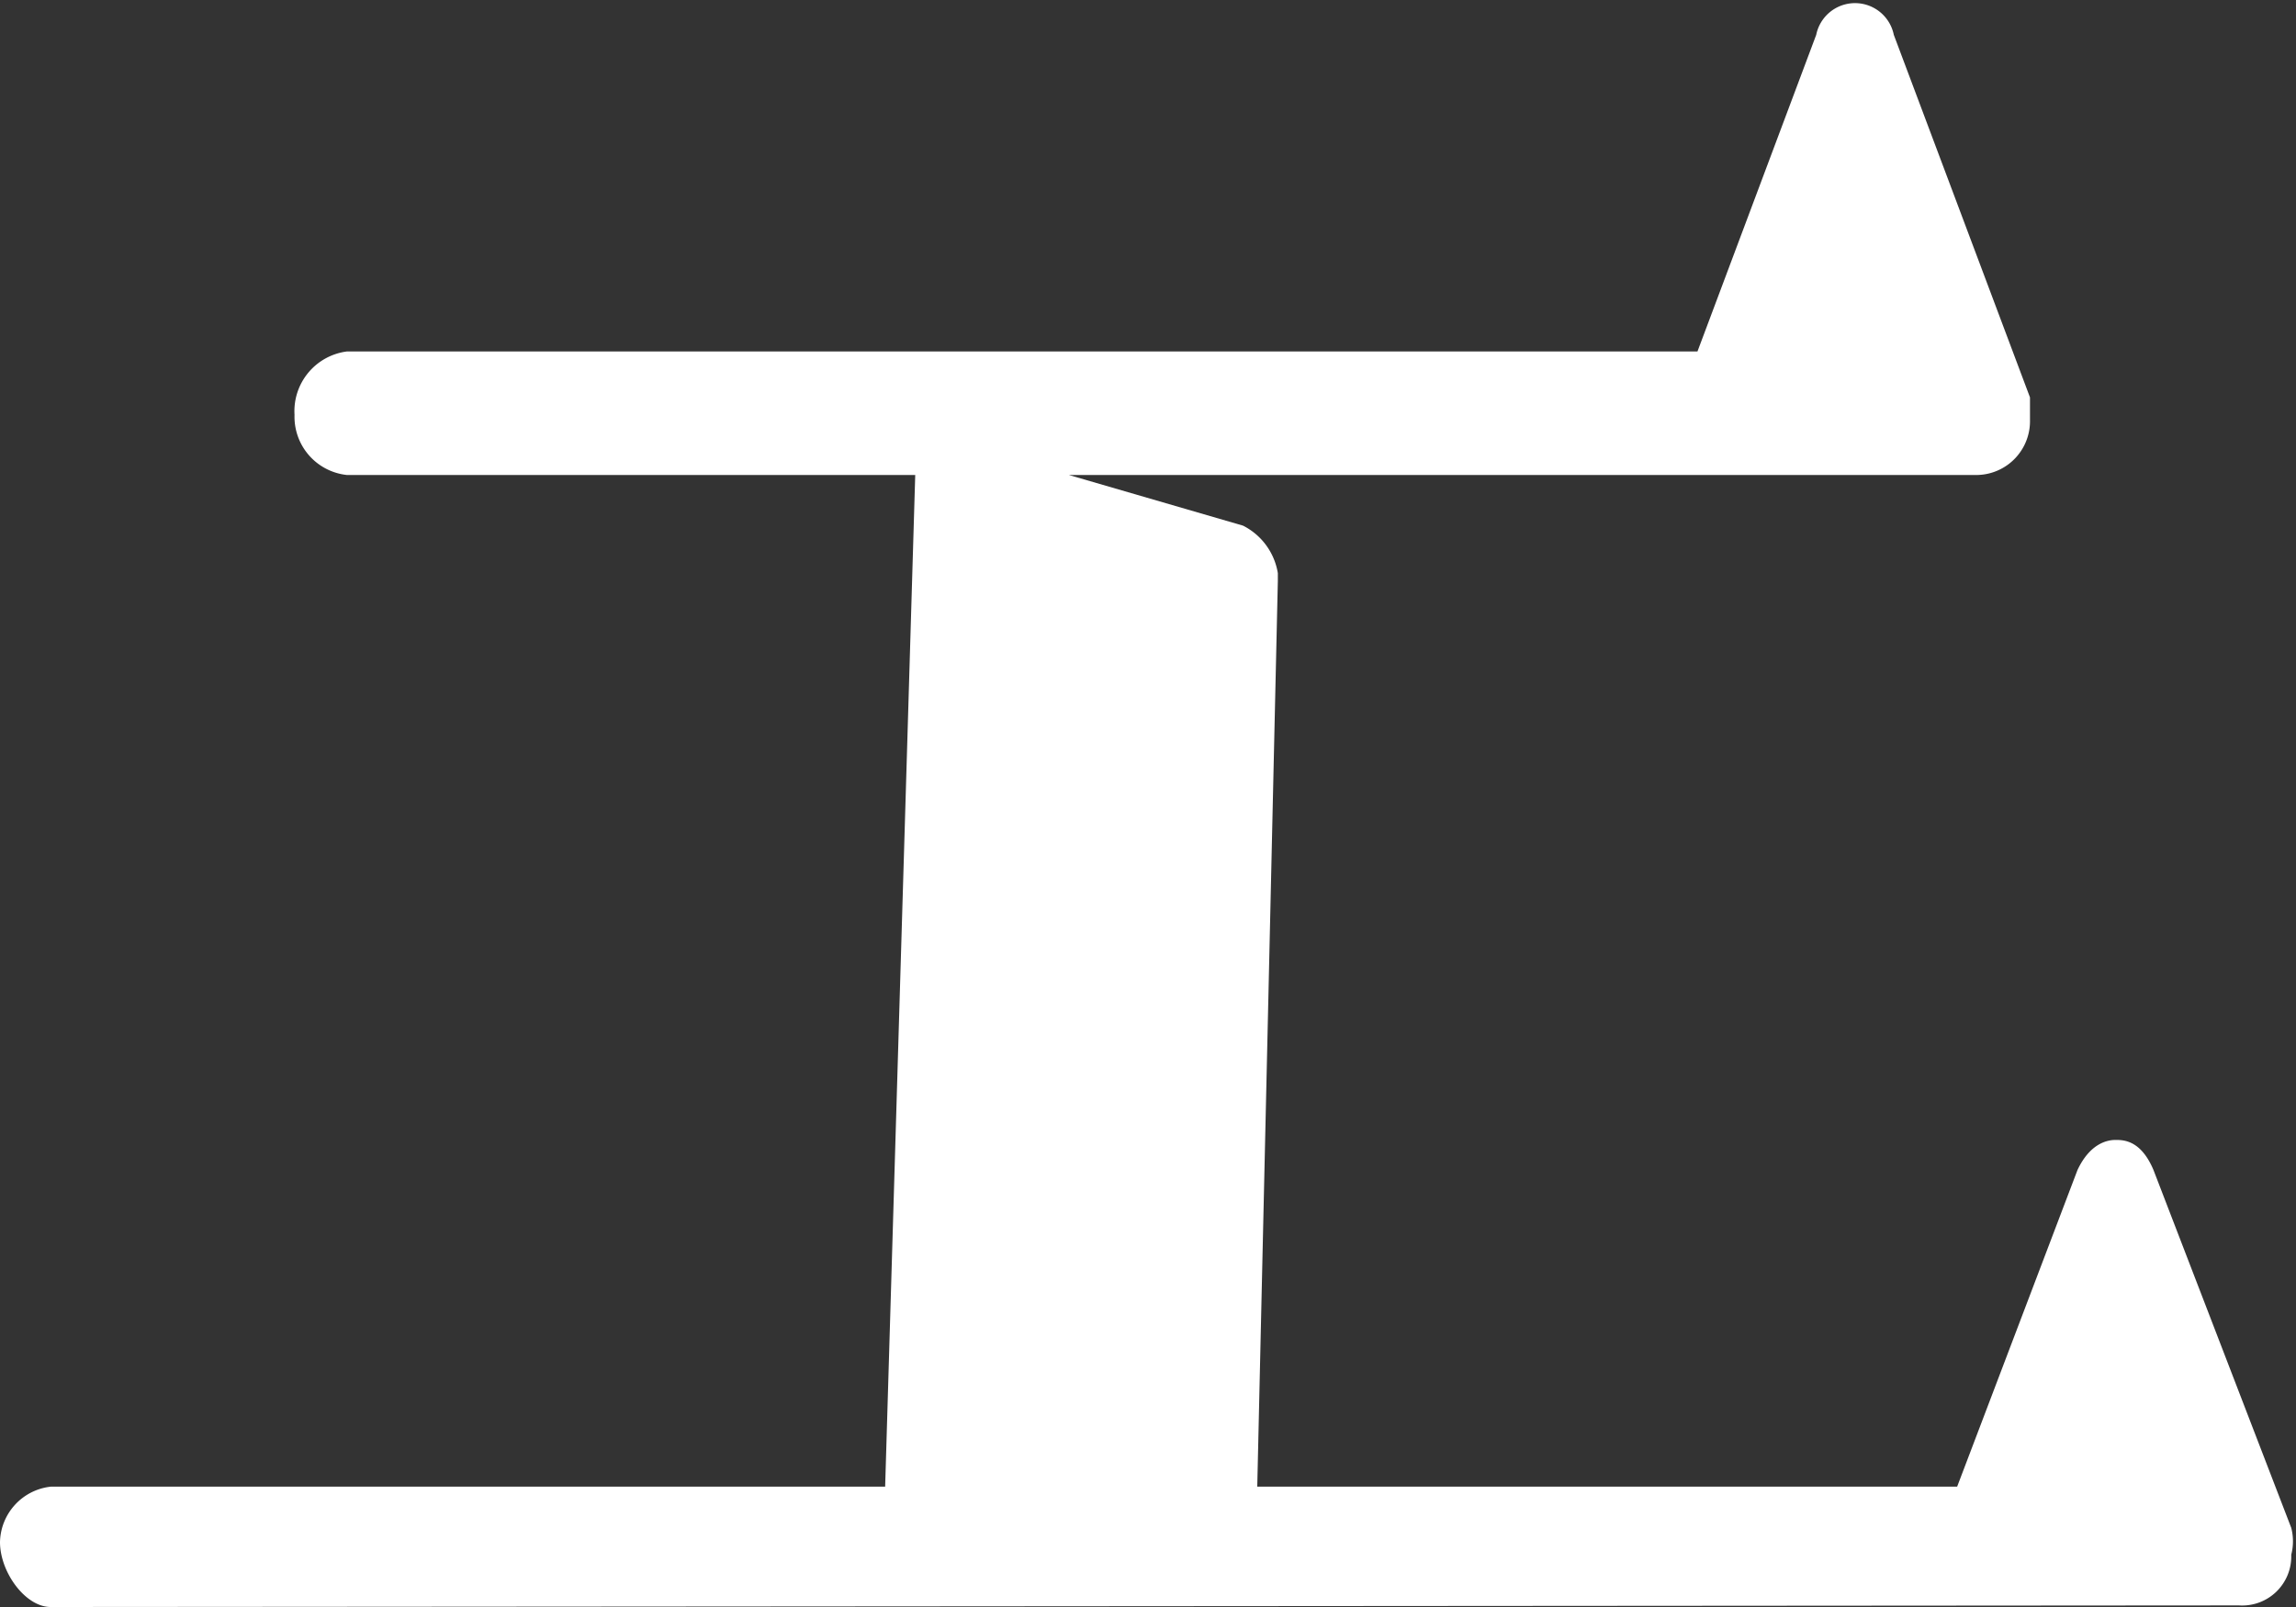 <svg xmlns="http://www.w3.org/2000/svg" viewBox="0 0 14.5 10.15"><rect x="0" y="0" width="14.5" height="10.15" fill="#333333" stroke="none"/><defs><style>.cls-1{fill:#fff;}</style></defs><g id="レイヤー_2" data-name="レイヤー 2"><g id="デザイン"><path class="cls-1" d="M.32,10.15c-.16,0-.32-.22-.32-.41a.36.36,0,0,1,.32-.35H5.59L5.78,3H2.19a.37.37,0,0,1-.33-.38.38.38,0,0,1,.33-.4h8.53l.75-2a.25.25,0,0,1,.49,0l.86,2.29c0,.06,0,.08,0,.14a.34.34,0,0,1-.33.35H6.75l1.1.32a.41.41,0,0,1,.22.3v.05L7.94,9.39h4.42l.76-2c.08-.17.19-.19.24-.19s.16,0,.24.19l.87,2.26a.34.34,0,0,1,0,.17.31.31,0,0,1-.33.32Z"/></g></g></svg>